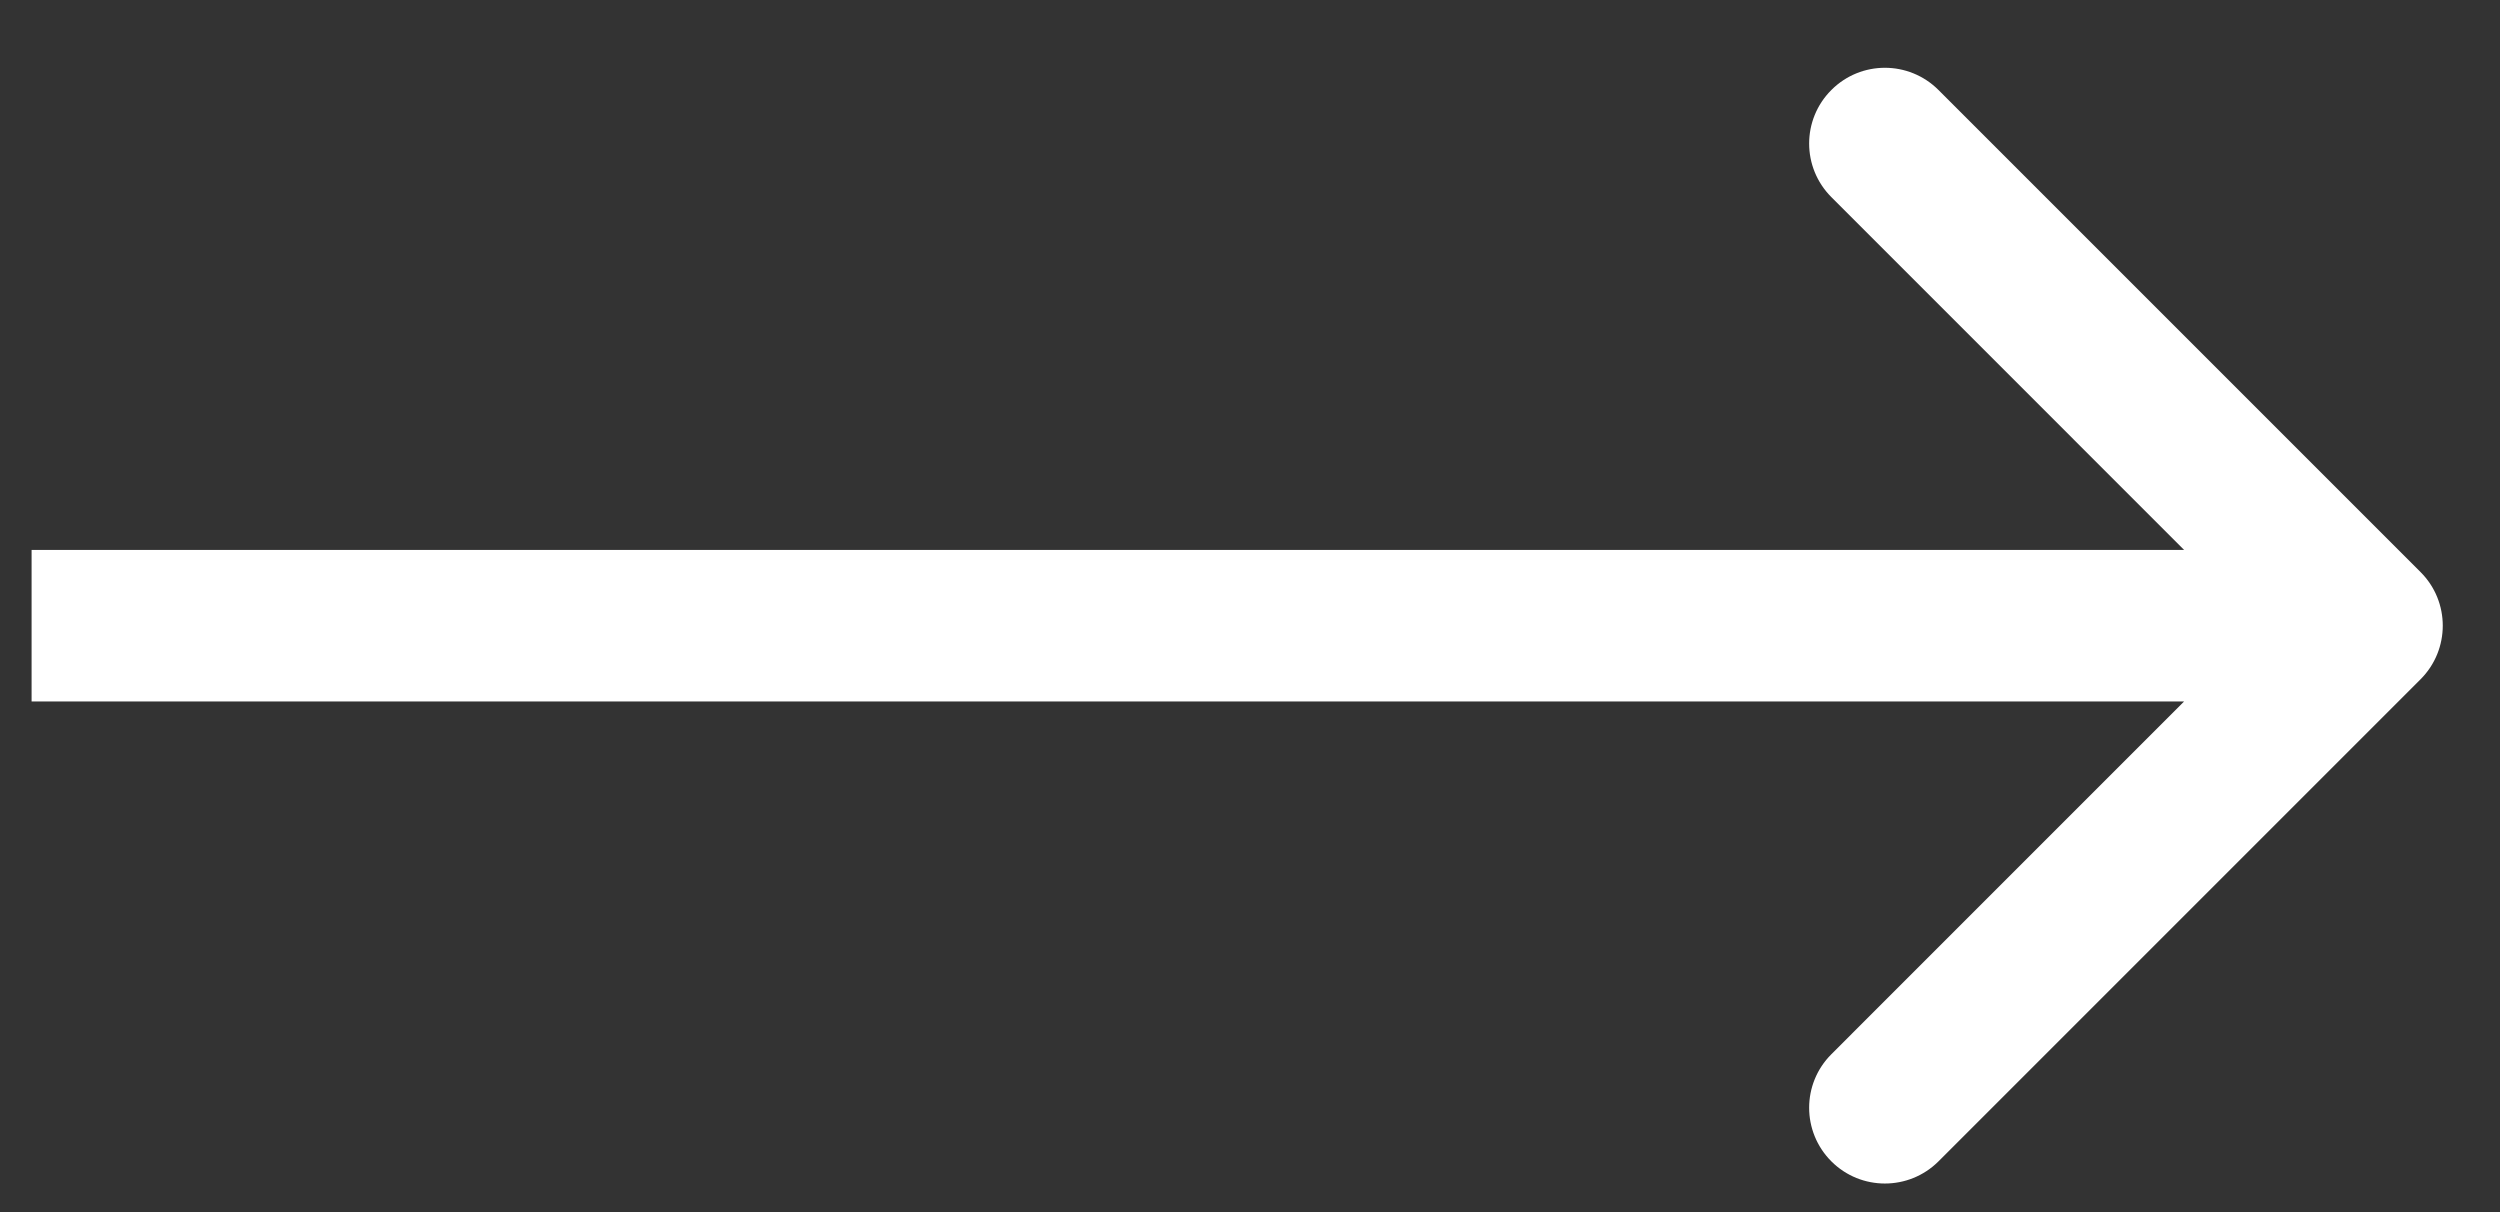 <svg xmlns="http://www.w3.org/2000/svg" width="33" height="16" viewBox="0 0 33 16" fill="none">
  <rect x="0" y="0" width="33" height="16" fill="#333333" stroke="none"/>
  <path d="M31.952 8.966C32.342 8.575 32.342 7.942 31.952 7.552L25.588 1.188C25.197 0.797 24.564 0.797 24.174 1.188C23.783 1.578 23.783 2.211 24.174 2.602L29.83 8.259L24.174 13.916C23.783 14.306 23.783 14.939 24.174 15.33C24.564 15.72 25.197 15.72 25.588 15.33L31.952 8.966ZM0.417 8.259V9.259H31.245V8.259V7.259H0.417V8.259Z" fill="white"/>
</svg> 